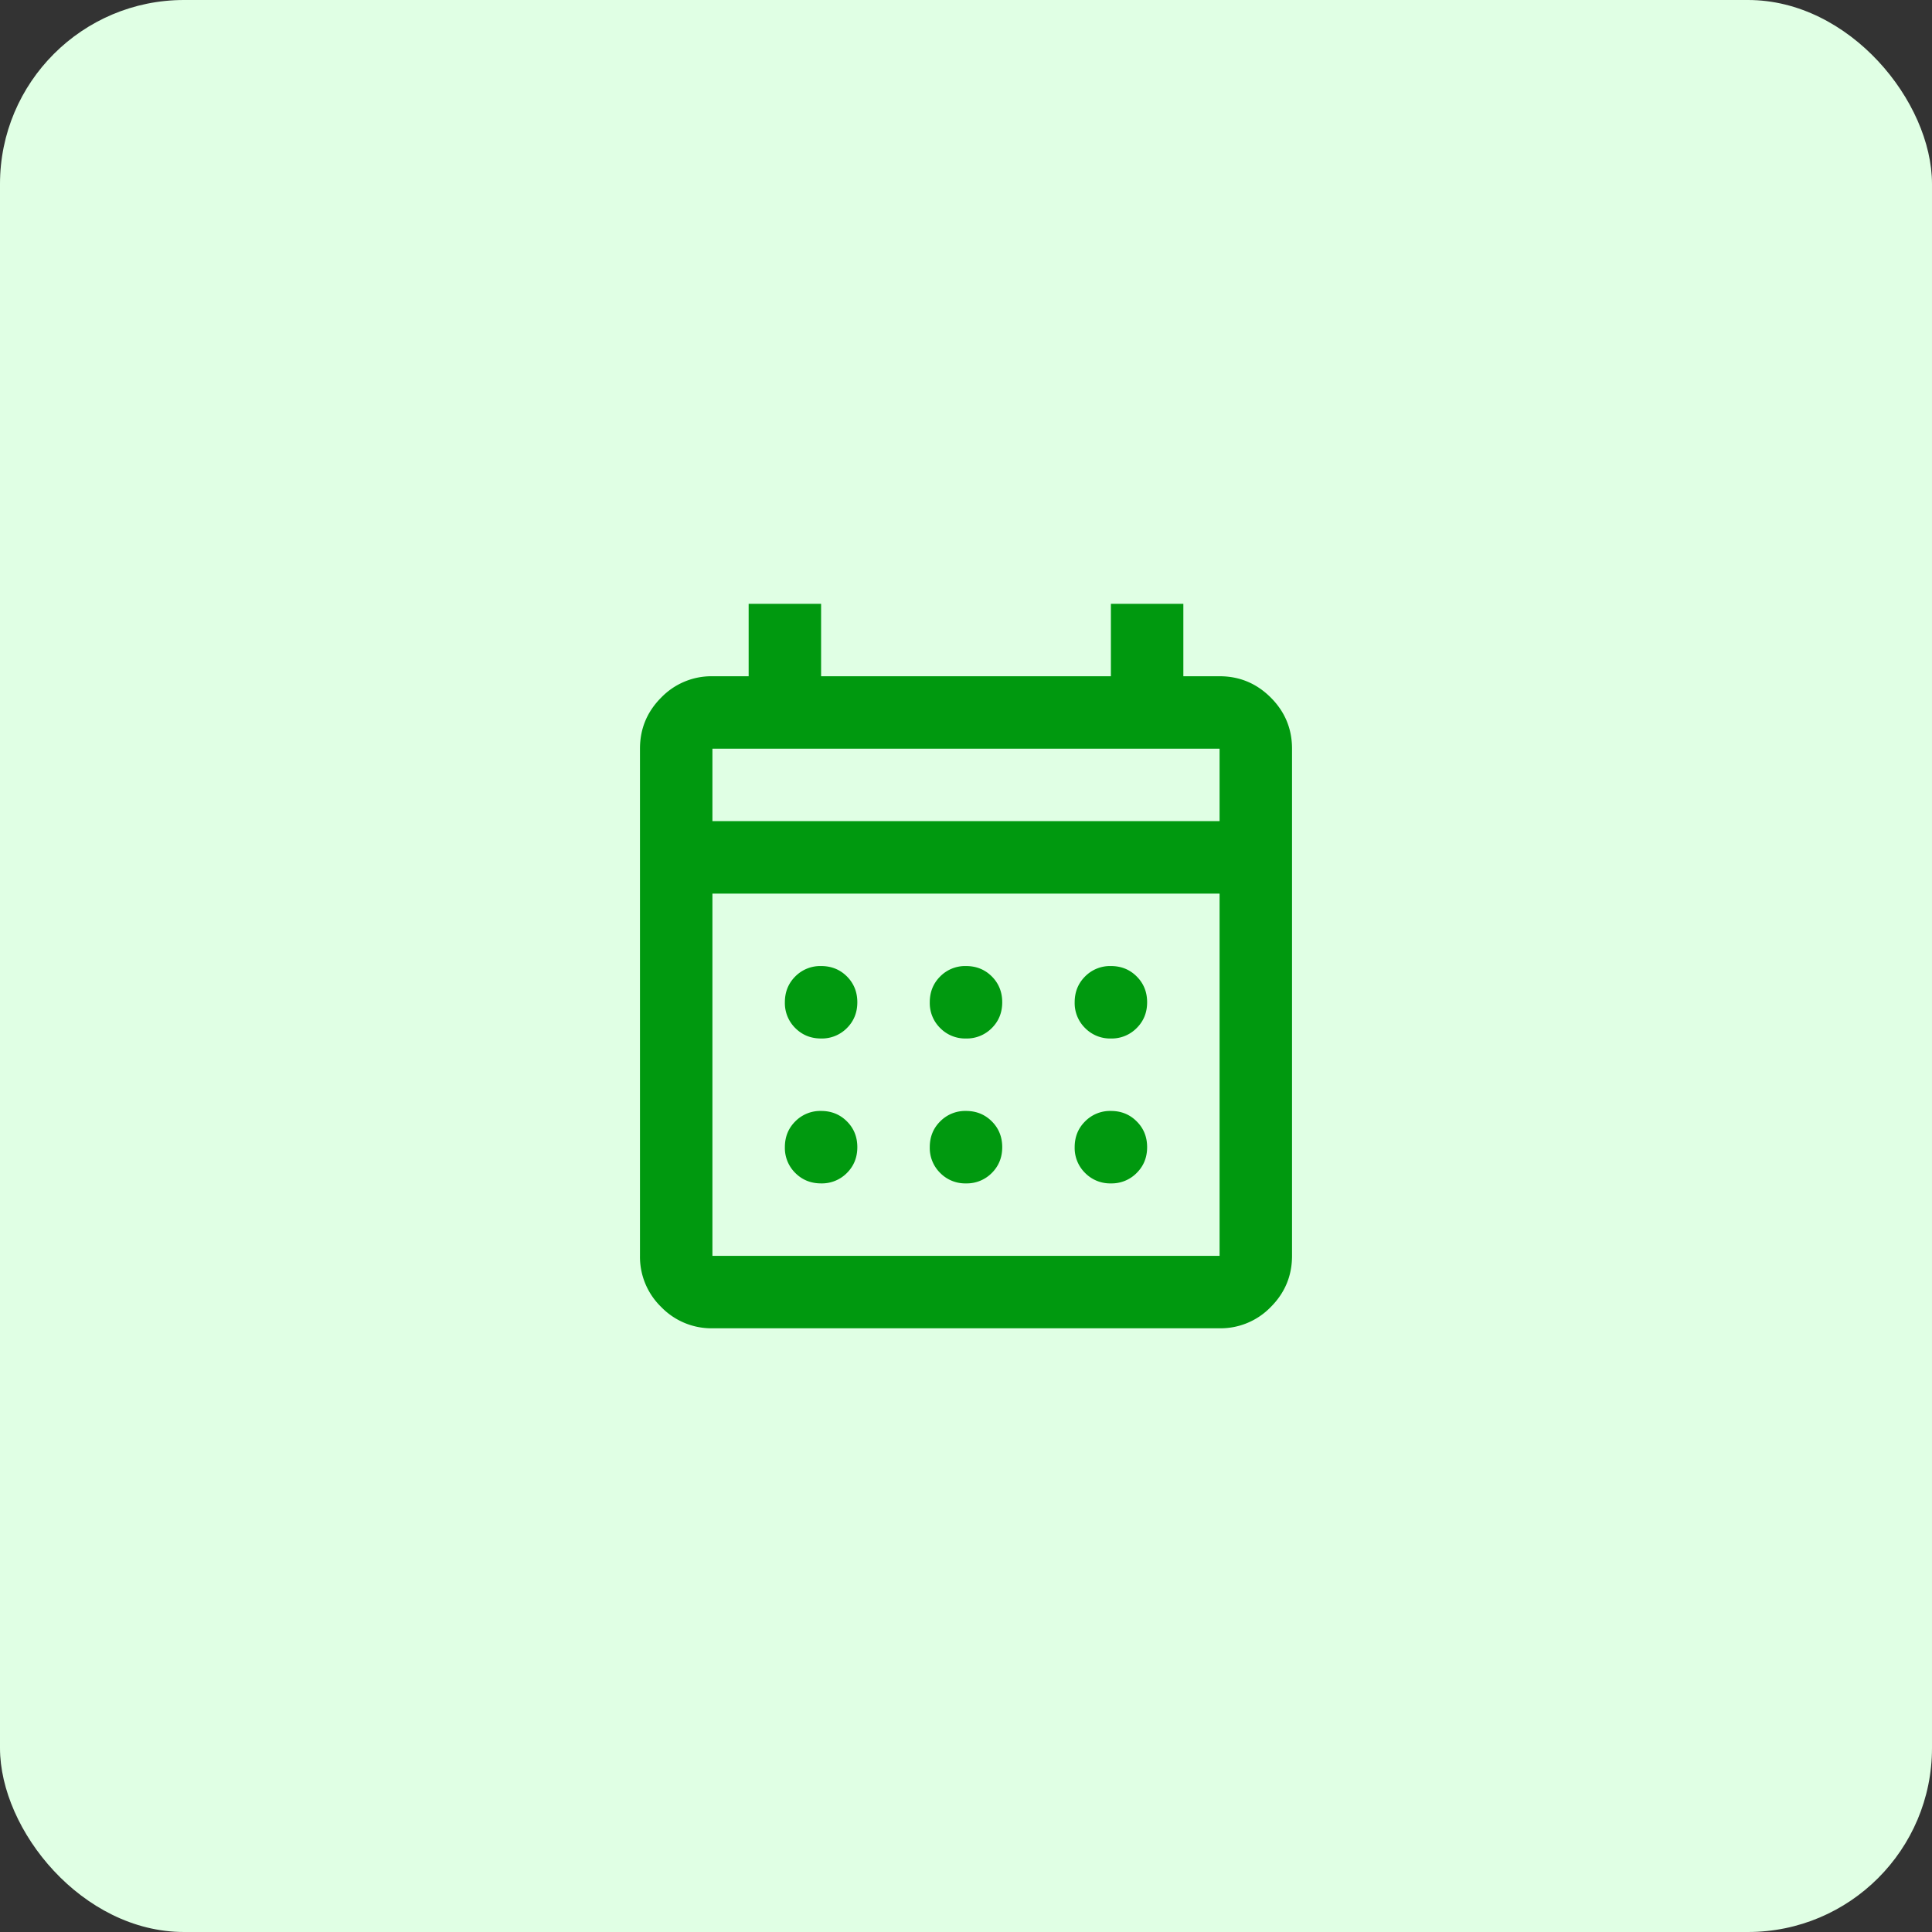 <svg xmlns="http://www.w3.org/2000/svg" width="84" height="84" fill="none"><rect width="100%" height="100%" fill="#333333" stroke="none"/><rect width="84" height="84" fill="#E0FFE4" rx="8"></rect><mask id="a" width="38" height="38" x="23" y="23" maskUnits="userSpaceOnUse" style="mask-type:alpha"><path fill="#00990F" d="M23.1 23.102h37.8v37.8H23.1z"></path></mask><g mask="url(#a)"><path fill="#00990F" d="M30.975 57.752a3.037 3.037 0 0 1-2.226-.925 3.037 3.037 0 0 1-.924-2.225v-22.05c0-.866.308-1.608.924-2.224a3.035 3.035 0 0 1 2.226-.926h1.575v-3.15h3.15v3.15h12.6v-3.15h3.15v3.15h1.575c.866 0 1.608.309 2.225.926.617.616.925 1.358.925 2.224v22.05c0 .866-.308 1.608-.925 2.225a3.037 3.037 0 0 1-2.225.925h-22.05Zm0-3.15h22.05v-15.75h-22.05v15.75Zm0-18.9h22.05v-3.15h-22.05v3.15ZM42 45.152a1.52 1.52 0 0 1-1.122-.454 1.52 1.52 0 0 1-.453-1.121c0-.446.15-.82.453-1.123A1.523 1.523 0 0 1 42 42.002c.446 0 .82.15 1.123.452.301.302.452.677.452 1.123 0 .446-.151.82-.452 1.121a1.525 1.525 0 0 1-1.123.454Zm-6.3 0c-.447 0-.82-.151-1.123-.454a1.523 1.523 0 0 1-.452-1.121c0-.446.15-.82.452-1.123a1.528 1.528 0 0 1 1.123-.452c.446 0 .82.15 1.123.452.301.302.452.677.452 1.123 0 .446-.151.82-.452 1.121a1.525 1.525 0 0 1-1.123.454Zm12.6 0a1.52 1.52 0 0 1-1.122-.454 1.52 1.52 0 0 1-.453-1.121c0-.446.15-.82.453-1.123a1.523 1.523 0 0 1 1.122-.452c.446 0 .82.15 1.121.452.303.302.454.677.454 1.123 0 .446-.151.82-.454 1.121a1.52 1.52 0 0 1-1.121.454Zm-6.3 6.3a1.52 1.52 0 0 1-1.122-.454 1.52 1.52 0 0 1-.453-1.121c0-.446.15-.82.453-1.121A1.52 1.52 0 0 1 42 48.302c.446 0 .82.151 1.123.454.301.3.452.675.452 1.121 0 .446-.151.82-.452 1.121a1.525 1.525 0 0 1-1.123.454Zm-6.3 0c-.447 0-.82-.151-1.123-.454a1.523 1.523 0 0 1-.452-1.121c0-.446.15-.82.452-1.121a1.525 1.525 0 0 1 1.123-.454c.446 0 .82.151 1.123.454.301.3.452.675.452 1.121 0 .446-.151.82-.452 1.121a1.525 1.525 0 0 1-1.123.454Zm12.6 0a1.52 1.52 0 0 1-1.122-.454 1.52 1.52 0 0 1-.453-1.121c0-.446.15-.82.453-1.121a1.52 1.52 0 0 1 1.122-.454c.446 0 .82.151 1.121.454.303.3.454.675.454 1.121 0 .446-.151.82-.454 1.121a1.52 1.52 0 0 1-1.121.454Z"></path></g></svg>